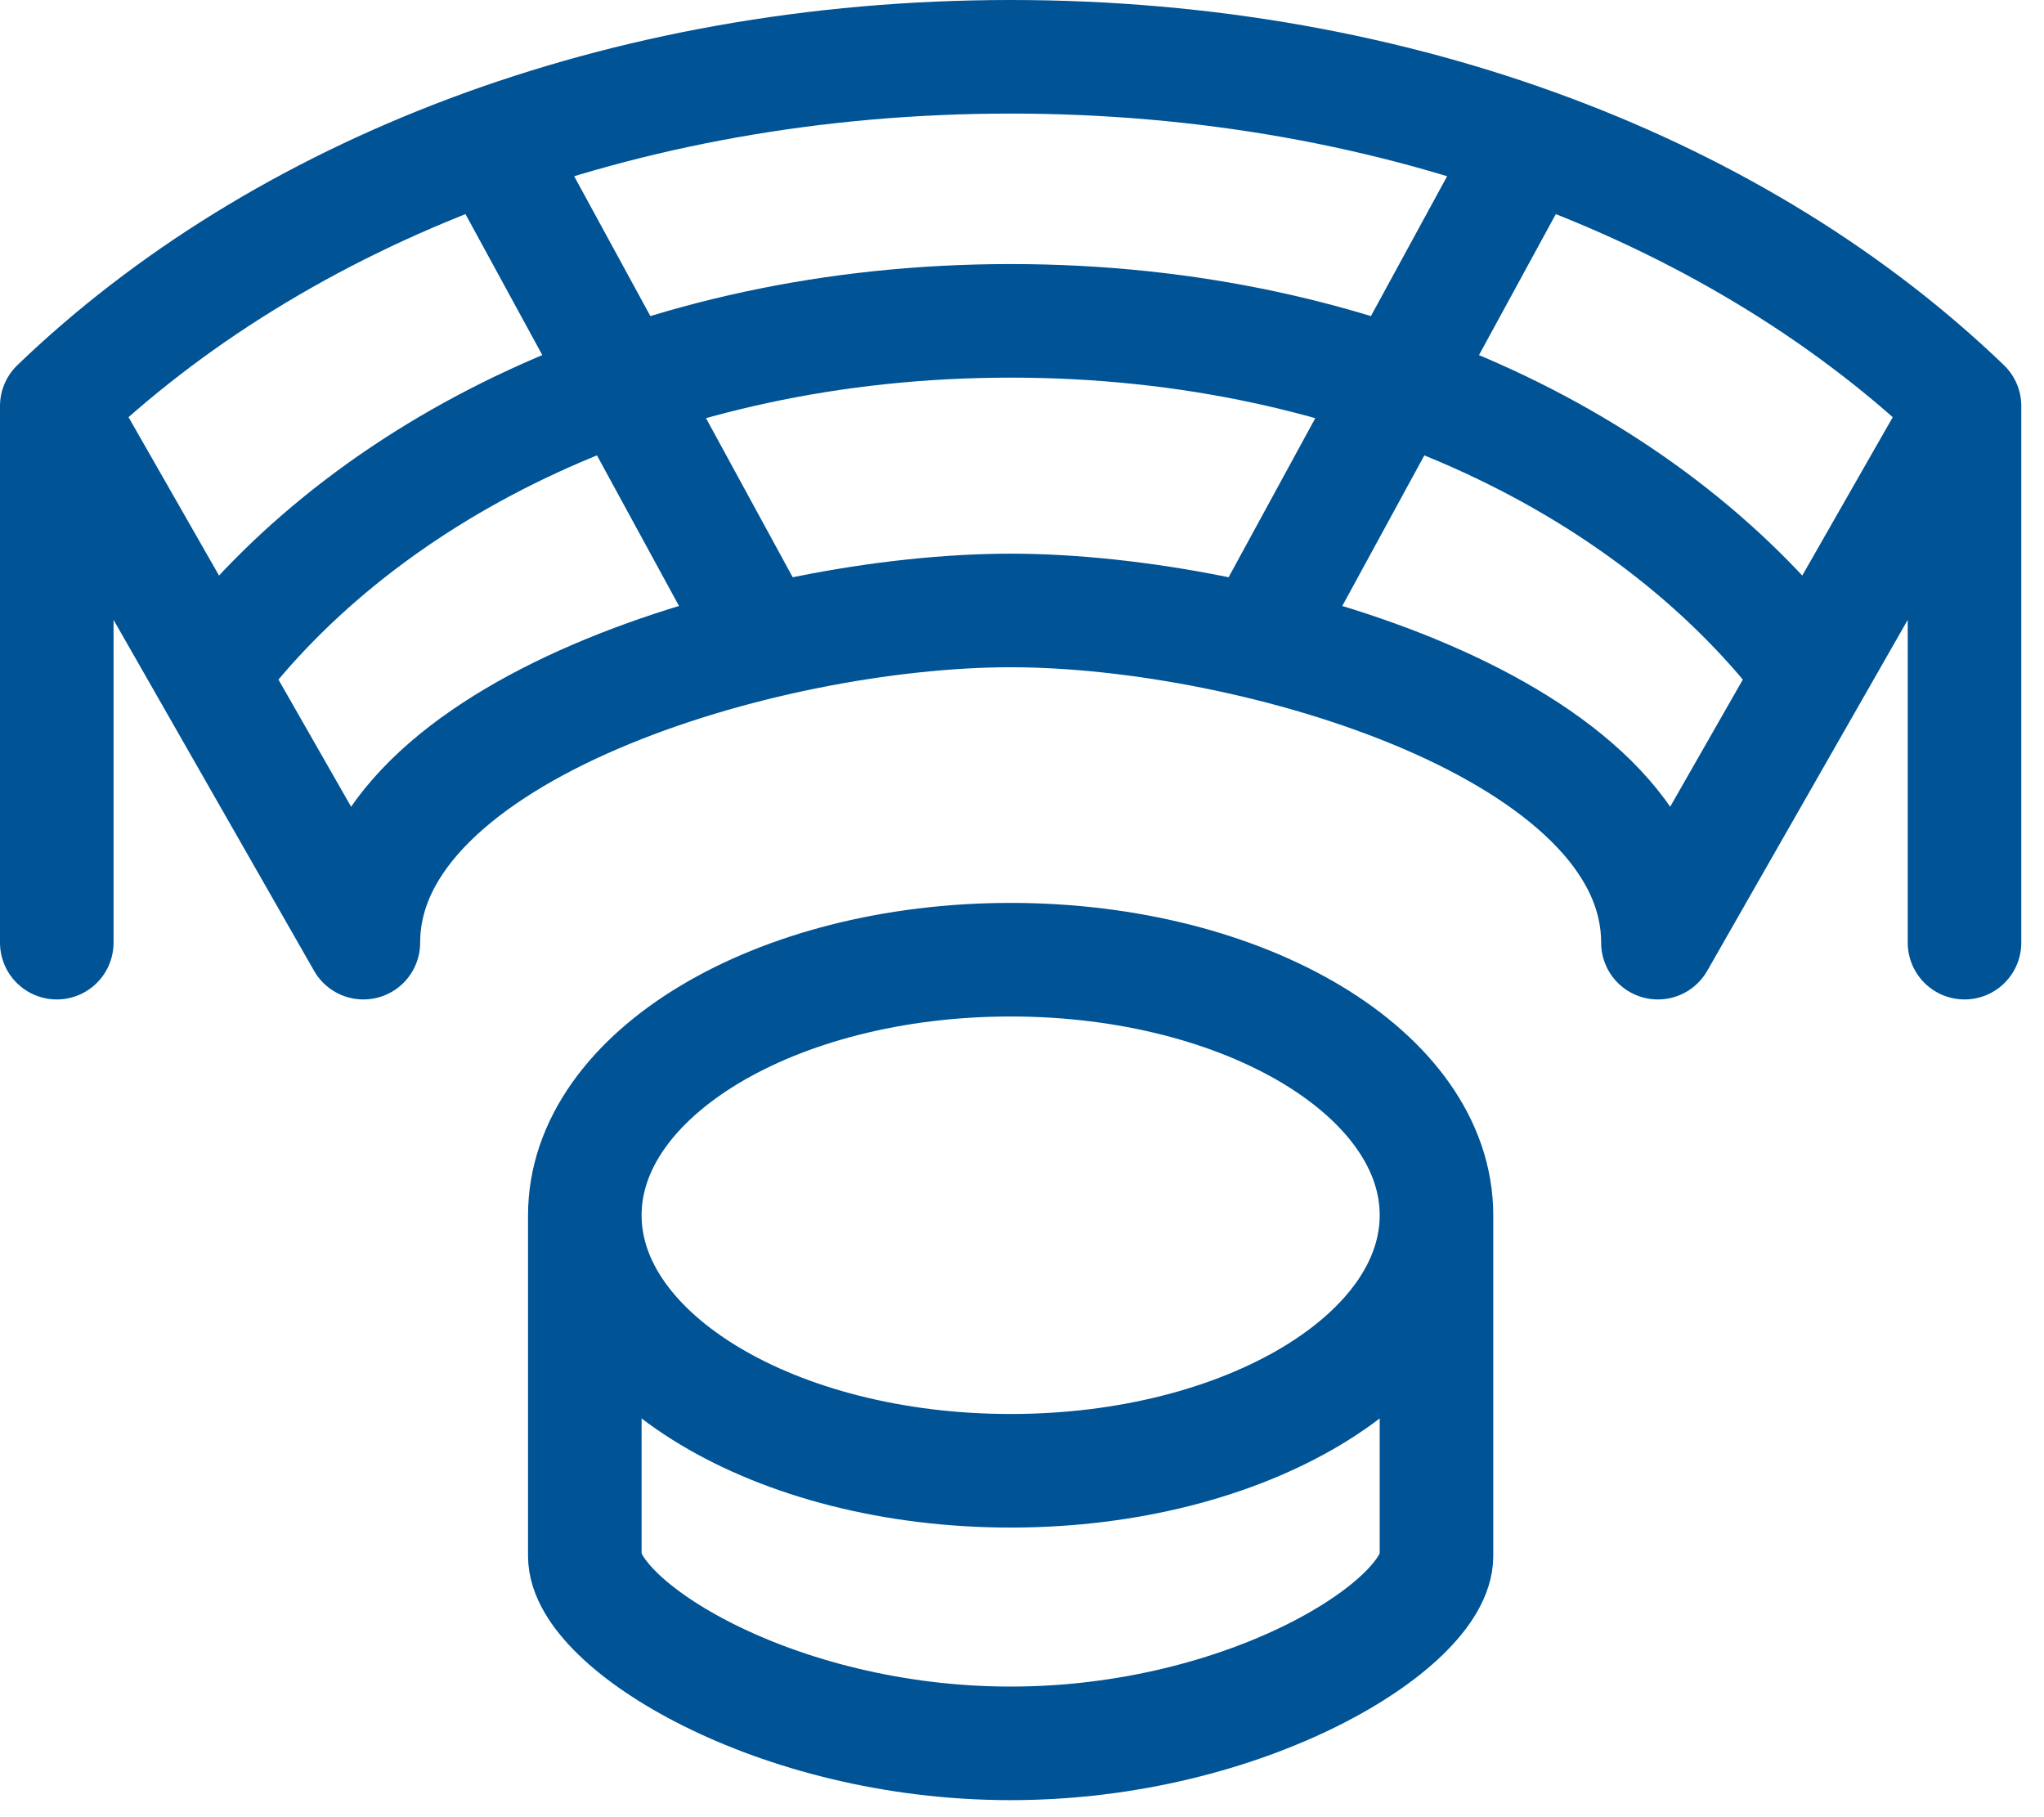 <svg width="36" height="32" viewBox="0 0 36 32" fill="none" xmlns="http://www.w3.org/2000/svg">
<path d="M34.6 7.15L29.2 16.6C29.2 12.85 22.105 10.75 17.8 10.75C13.495 10.75 6.4 12.85 6.4 16.6L1 7.15M34.6 7.15V16.6M34.6 7.15C30.7 3.4 24.7 1 17.8 1C10.9 1 4.9 3.4 1 7.15M1 7.15V16.6M31.9 11.875C29.2 8.275 24.1 5.65 17.8 5.65C11.5 5.65 6.4 8.275 3.7 11.875M13.443 11.304L8.66 2.528M22.157 11.304L26.94 2.528M25.3 21.4C25.3 23.885 21.942 25.9 17.8 25.9C13.658 25.9 10.3 23.885 10.3 21.4M25.3 21.4C25.3 18.915 21.942 16.9 17.8 16.9C13.658 16.9 10.3 18.915 10.3 21.4M25.3 21.4V27.4C25.3 28.6 21.967 30.7 17.8 30.7C13.633 30.7 10.3 28.6 10.3 27.4V21.4" stroke="#005395" stroke-width="2" stroke-linecap="round" stroke-linejoin="round"/>
</svg>
